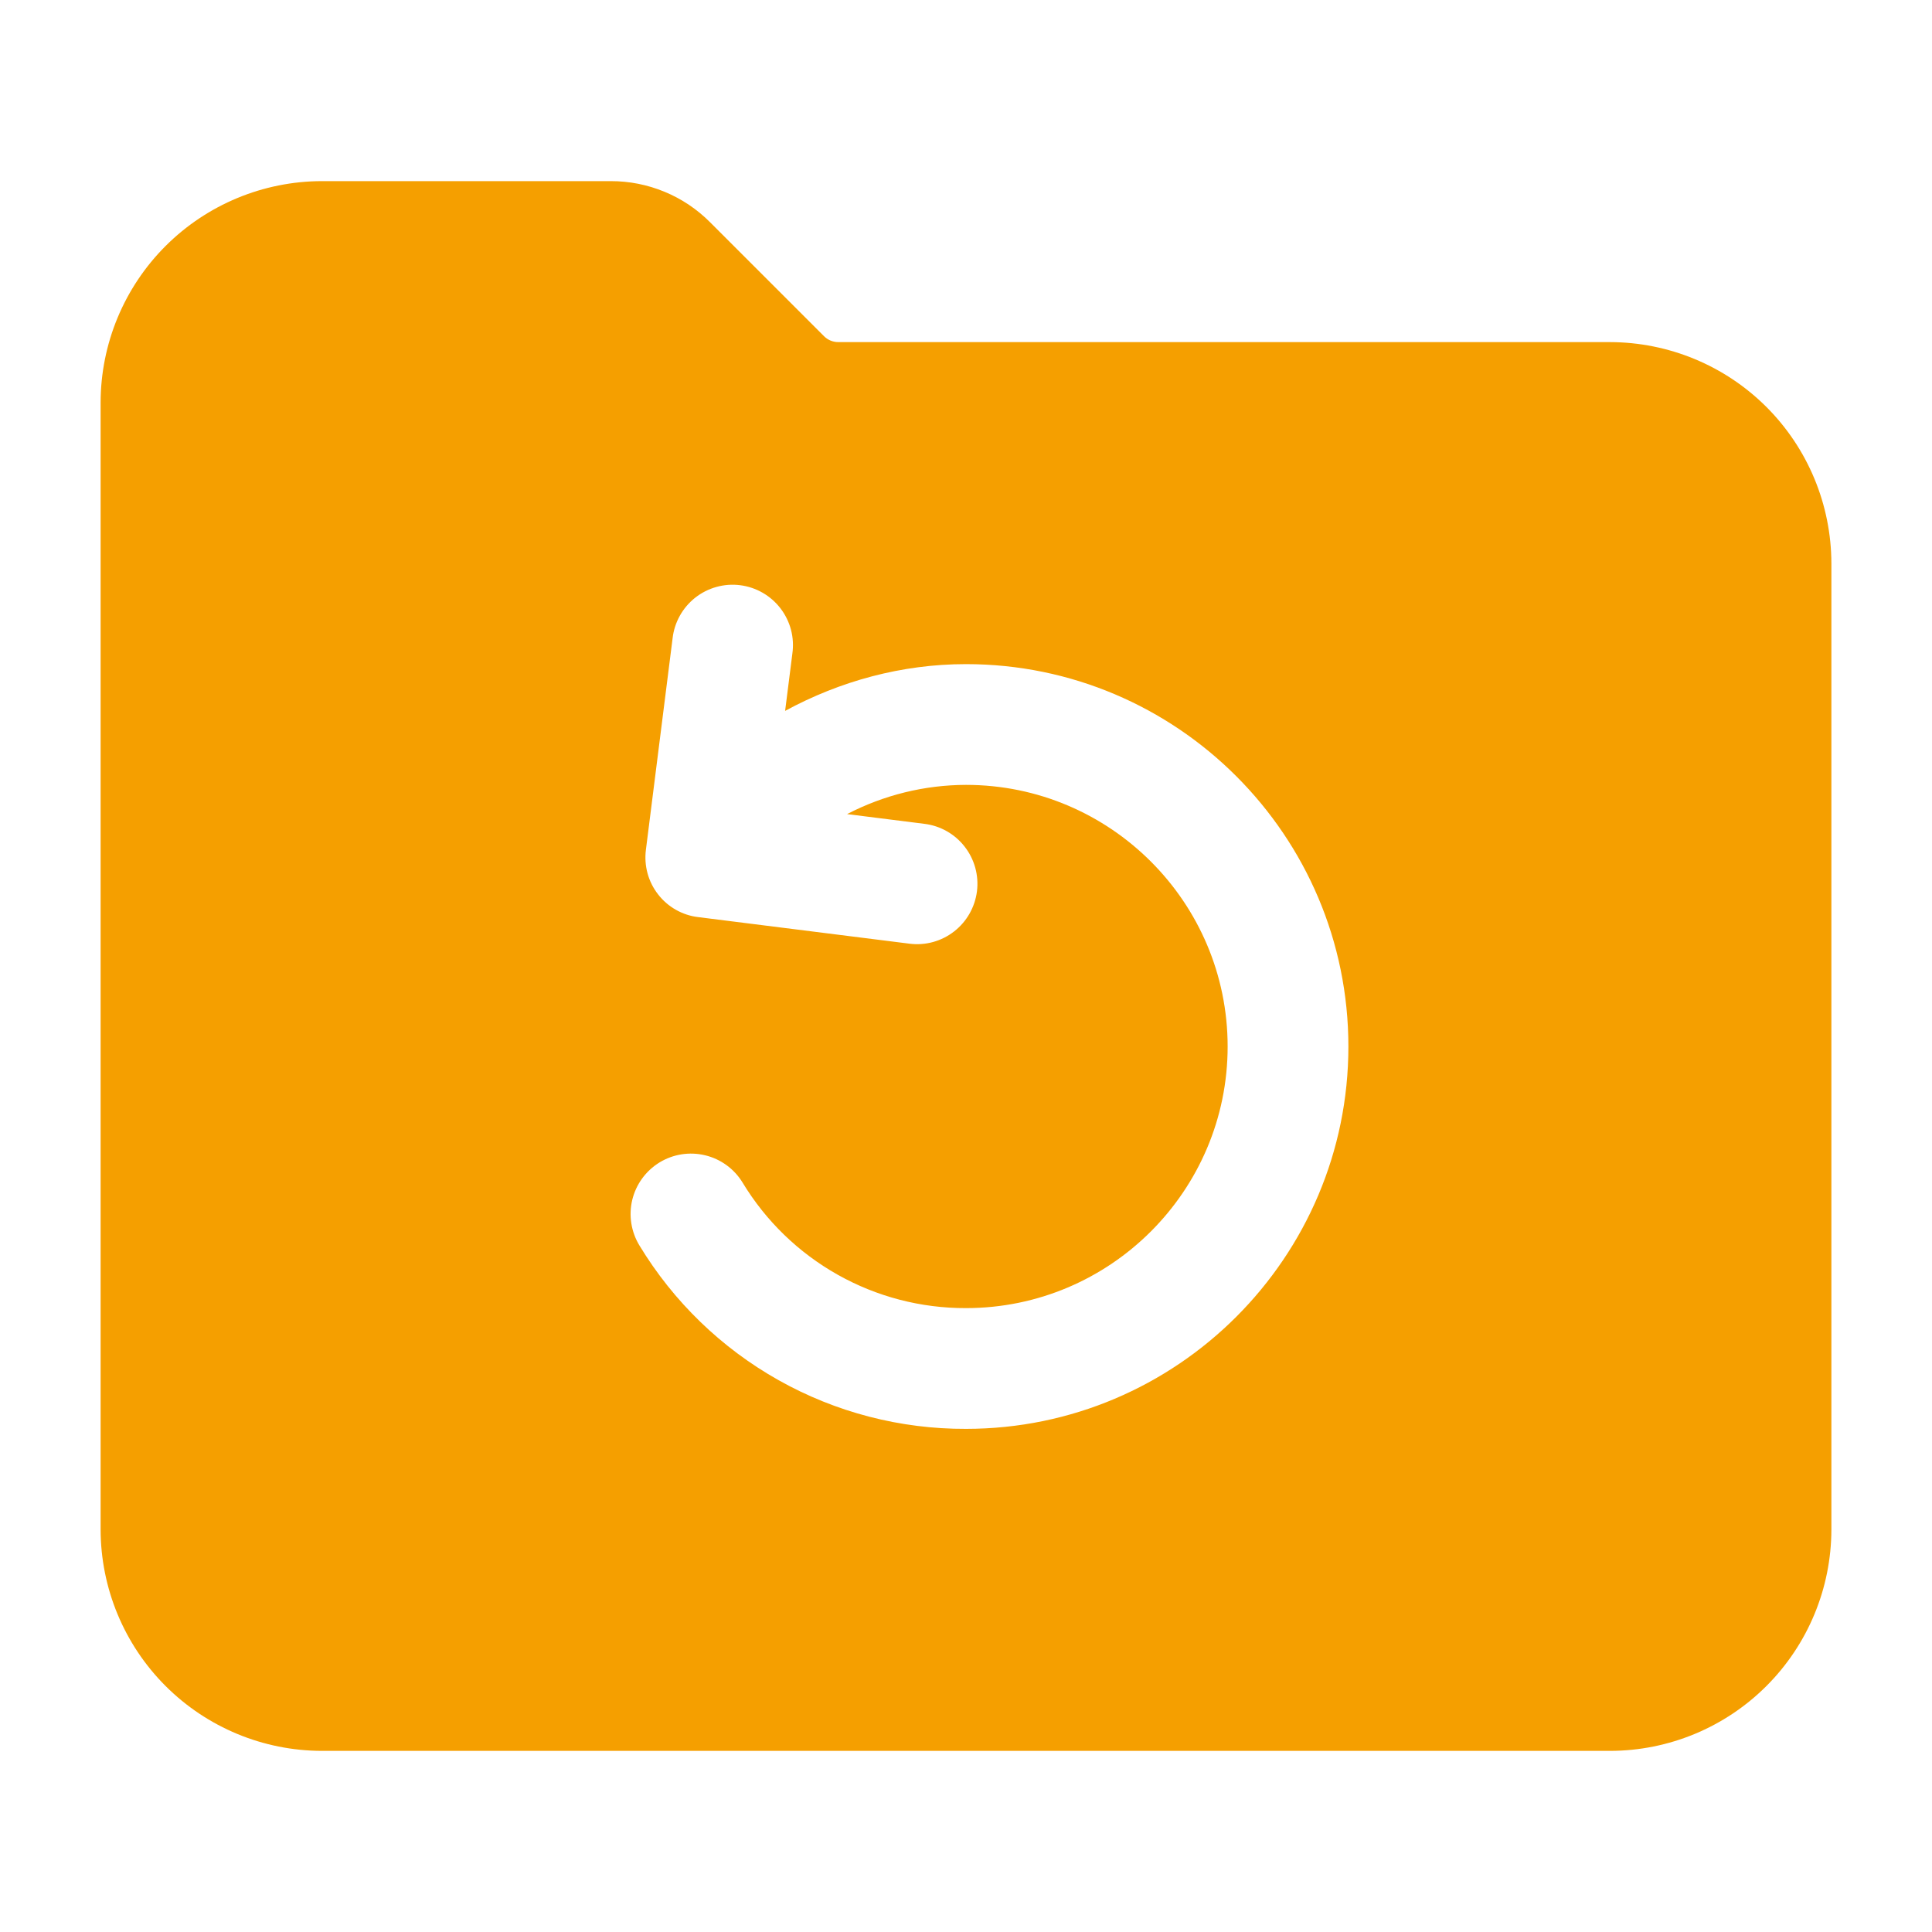 <svg width="40" height="40" viewBox="0 0 40 40" fill="none" xmlns="http://www.w3.org/2000/svg">
<path d="M33.333 7.083H17.357C17.246 7.083 17.14 7.04 17.062 6.962L14.705 4.605C14.435 4.333 14.114 4.117 13.76 3.971C13.406 3.824 13.027 3.749 12.643 3.75H6.667C5.452 3.751 4.286 4.235 3.427 5.094C2.568 5.953 2.085 7.118 2.083 8.333V31.667C2.085 32.882 2.568 34.047 3.427 34.906C4.286 35.765 5.452 36.249 6.667 36.25H33.333C34.548 36.249 35.714 35.765 36.573 34.906C37.432 34.047 37.915 32.882 37.917 31.667V11.667C37.915 10.451 37.432 9.286 36.573 8.427C35.714 7.568 34.548 7.085 33.333 7.083ZM20 29.583C18.642 29.588 17.305 29.241 16.121 28.576C14.936 27.91 13.944 26.95 13.24 25.788C13.067 25.505 13.013 25.165 13.09 24.843C13.168 24.52 13.37 24.242 13.653 24.068C13.936 23.895 14.276 23.841 14.599 23.919C14.921 23.996 15.2 24.199 15.373 24.482C15.854 25.278 16.533 25.936 17.344 26.392C18.155 26.848 19.07 27.086 20 27.083C22.987 27.083 25.417 24.653 25.417 21.667C25.417 18.68 22.987 16.25 20 16.25C19.143 16.252 18.299 16.46 17.538 16.855L19.142 17.057C19.471 17.098 19.77 17.268 19.973 17.53C20.177 17.792 20.268 18.124 20.227 18.453C20.185 18.782 20.015 19.082 19.753 19.285C19.491 19.489 19.159 19.58 18.83 19.538L14.457 18.988C14.293 18.969 14.136 18.917 13.993 18.836C13.85 18.755 13.724 18.646 13.624 18.516C13.523 18.386 13.449 18.238 13.406 18.079C13.363 17.92 13.352 17.755 13.373 17.592L13.925 13.218C13.943 13.054 13.994 12.894 14.075 12.749C14.155 12.604 14.264 12.477 14.394 12.374C14.524 12.272 14.673 12.196 14.833 12.152C14.993 12.107 15.16 12.095 15.324 12.116C15.489 12.137 15.647 12.19 15.791 12.273C15.934 12.355 16.06 12.466 16.161 12.598C16.261 12.729 16.335 12.88 16.377 13.04C16.419 13.2 16.428 13.368 16.405 13.532L16.255 14.718C17.393 14.1 18.673 13.75 20 13.75C24.367 13.75 27.917 17.3 27.917 21.667C27.917 26.033 24.367 29.583 20 29.583Z" fill="#F59F00"/>
</svg>
